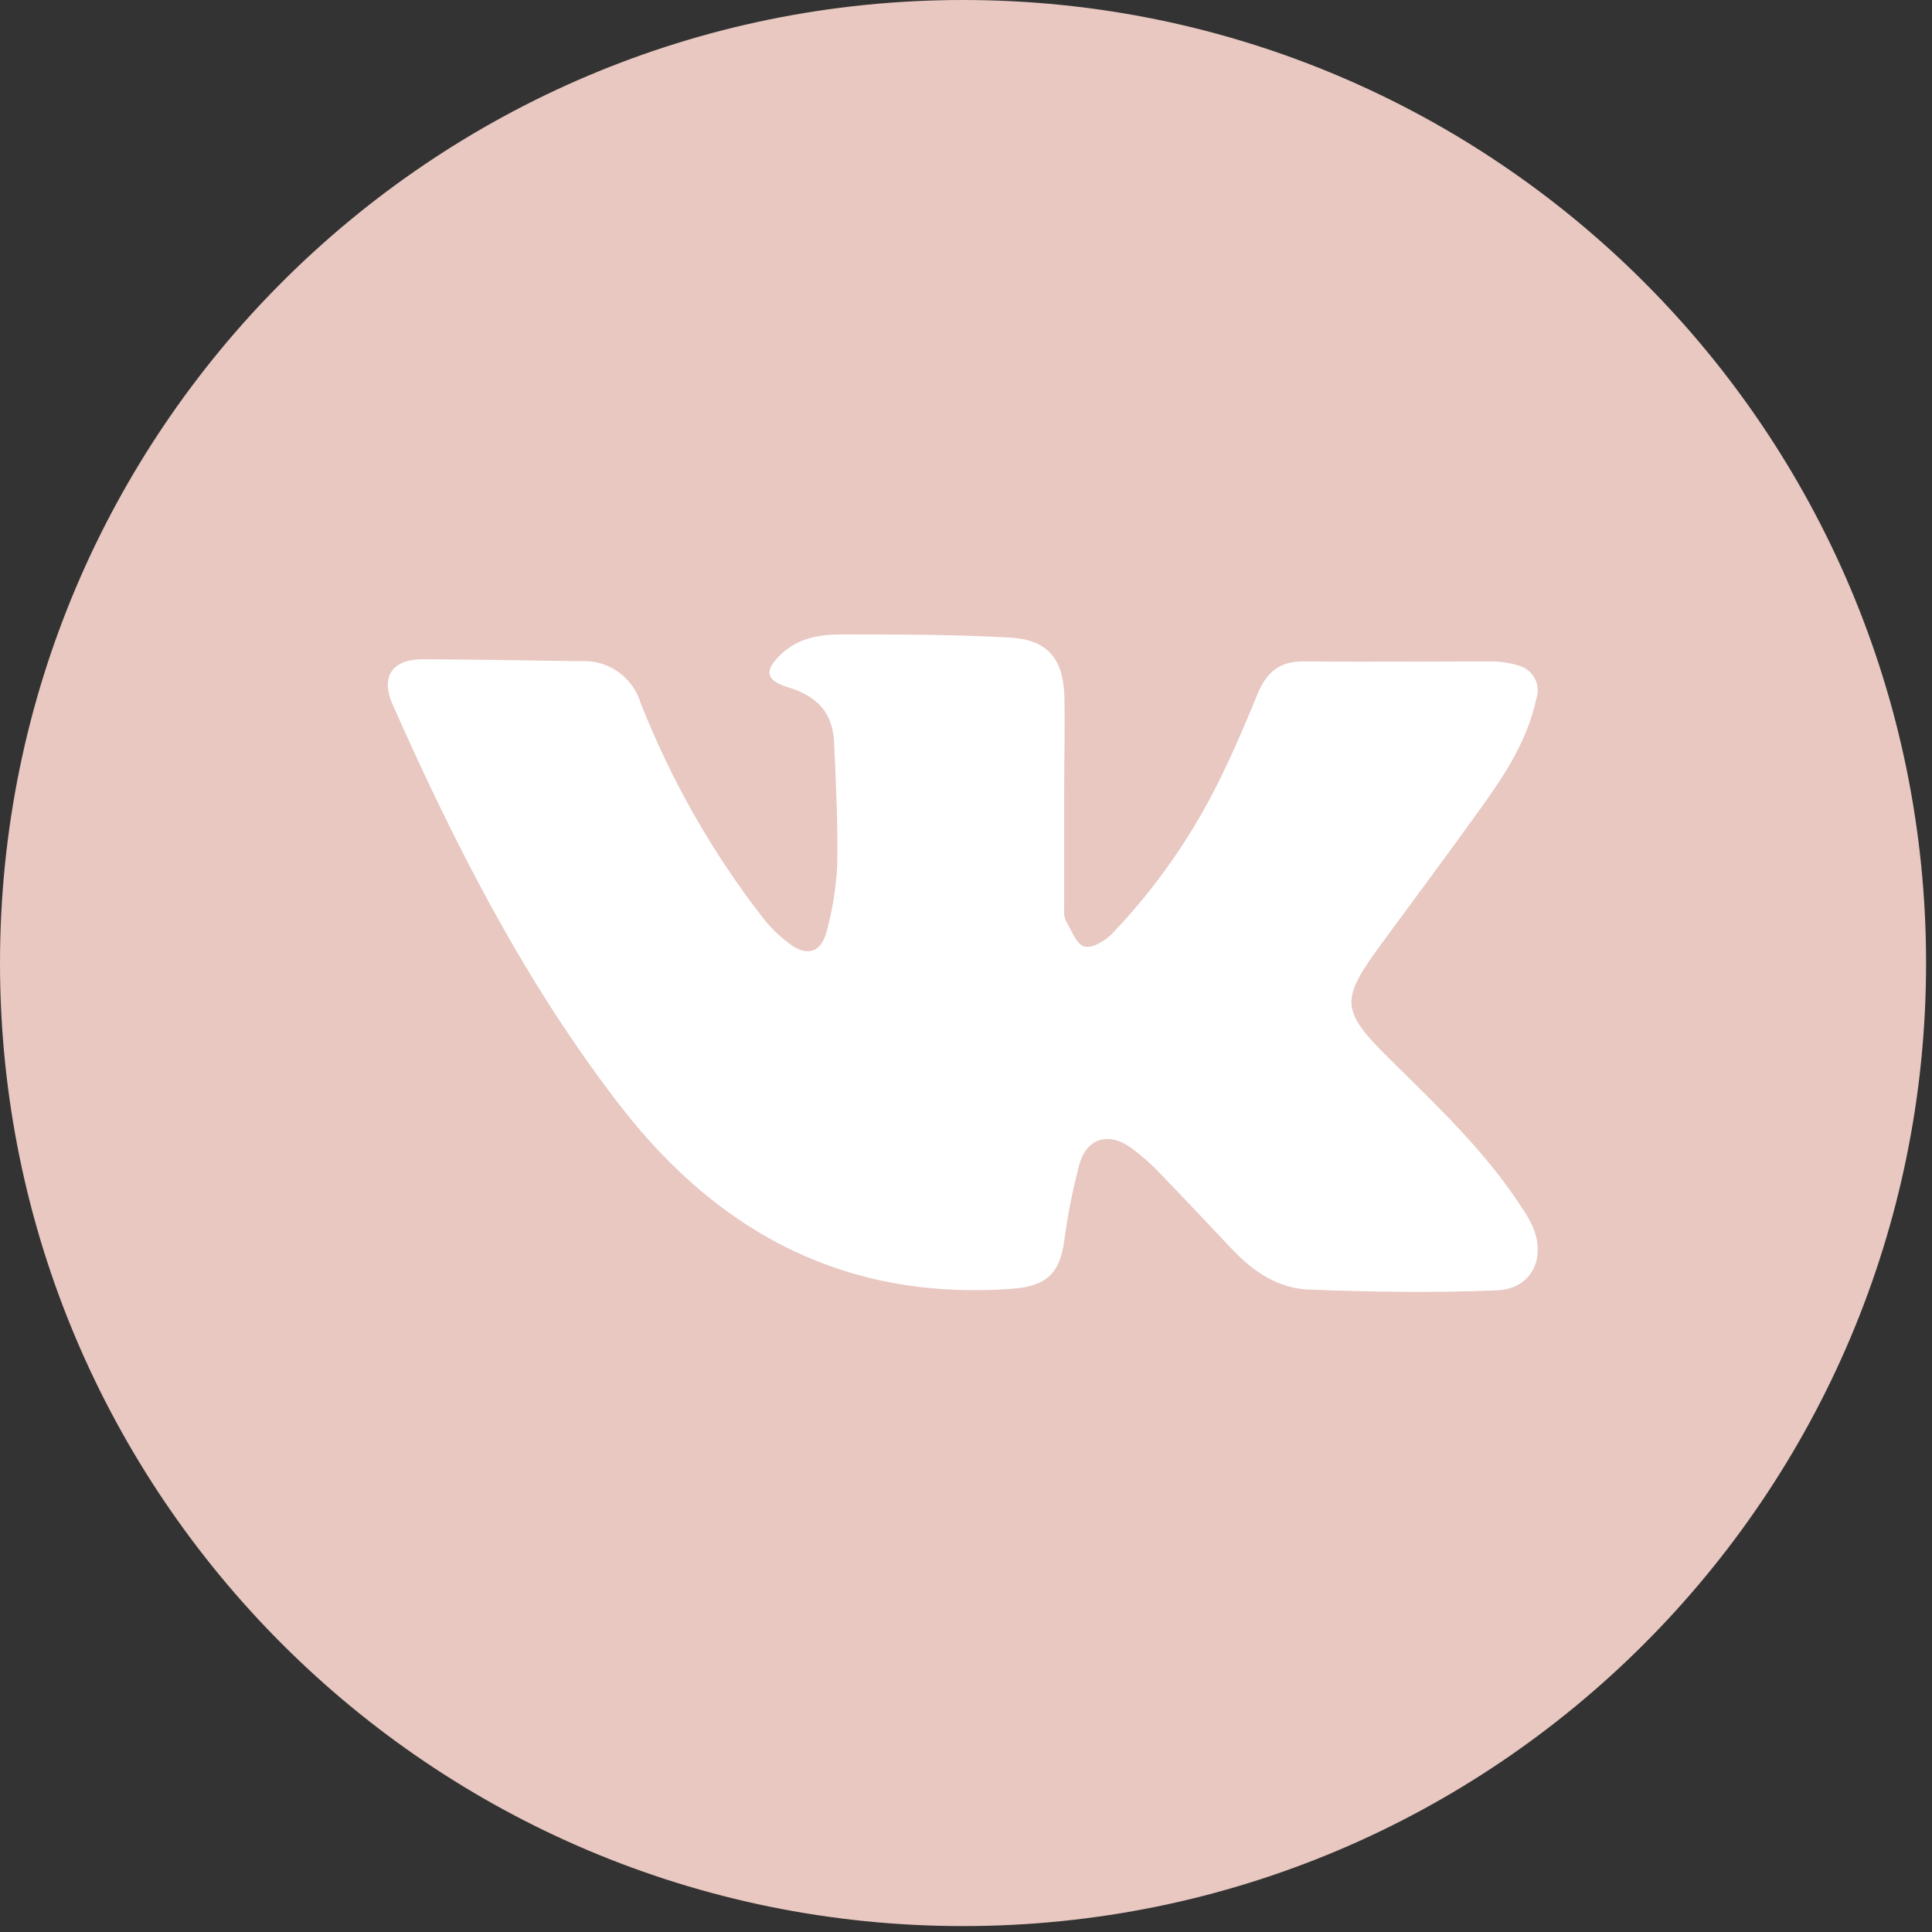 <?xml version="1.0" encoding="UTF-8"?> <svg xmlns="http://www.w3.org/2000/svg" width="222" height="222" viewBox="0 0 222 222" fill="none"><rect x="0" y="0" width="222" height="222" fill="#333333" stroke="none"/><g clip-path="url(#clip0_143_36)"><path d="M110.66 221.32C171.776 221.32 221.32 171.776 221.32 110.66C221.32 49.544 171.776 0 110.66 0C49.544 0 0 49.544 0 110.66C0 171.776 49.544 221.32 110.66 221.32Z" fill="#E8C8C1"></path><path d="M122.28 91C122.28 95.54 122.28 100.073 122.28 104.6C122.242 105.014 122.311 105.43 122.48 105.81C123.12 106.88 123.67 108.5 124.59 108.76C125.51 109.02 127.01 108.09 127.82 107.25C132.96 101.87 137.216 95.711 140.43 89C141.94 85.93 143.26 82.75 144.57 79.58C145.57 77.23 147.07 75.98 149.74 76C156.96 76.07 164.19 76 171.42 76C172.437 76.006 173.448 76.161 174.42 76.46C174.823 76.553 175.202 76.73 175.531 76.98C175.861 77.23 176.134 77.546 176.333 77.908C176.532 78.271 176.653 78.671 176.687 79.083C176.721 79.495 176.667 79.91 176.53 80.3C175.53 84.98 173 88.92 170.26 92.72C166.52 97.91 162.72 103.06 158.92 108.2C153.92 115 153.92 116.02 159.97 121.97C165.31 127.24 170.76 132.41 174.87 138.77C175.298 139.391 175.679 140.043 176.01 140.72C177.76 144.43 176.07 148.1 172.01 148.27C164.8 148.57 157.56 148.46 150.35 148.18C146.97 148.05 144.1 146.18 141.75 143.73C138.95 140.79 136.19 137.81 133.36 134.9C132.327 133.799 131.196 132.795 129.98 131.9C127.3 129.98 124.79 130.81 123.98 133.98C123.249 136.766 122.691 139.595 122.31 142.45C121.81 146.32 120.25 147.8 116.31 148.09C97.47 149.48 82.84 141.91 71.43 127.27C60.43 113.12 52.35 97.27 45.12 80.97C43.71 77.8 45.04 75.77 48.47 75.76C54.59 75.76 60.72 75.91 66.84 75.97C68.331 75.904 69.801 76.334 71.022 77.191C72.243 78.049 73.146 79.286 73.59 80.71C77.083 89.617 81.839 97.976 87.71 105.53C88.563 106.606 89.551 107.567 90.65 108.39C92.76 110 94.36 109.46 95 107C95.661 104.549 96.063 102.035 96.2 99.5C96.29 94.76 96.06 90.01 95.84 85.27C95.69 81.96 93.96 80 90.57 78.98C88 78.21 87.75 77.08 89.72 75.2C91.69 73.32 94.13 72.91 96.6 72.9C103.06 72.9 109.53 72.9 115.98 73.26C120.25 73.47 122.14 75.57 122.3 79.88C122.39 83.55 122.28 87.27 122.28 91Z" fill="white"></path></g><defs><clipPath id="clip0_143_36"><rect width="221.31" height="221.31" fill="white"></rect></clipPath></defs></svg> 